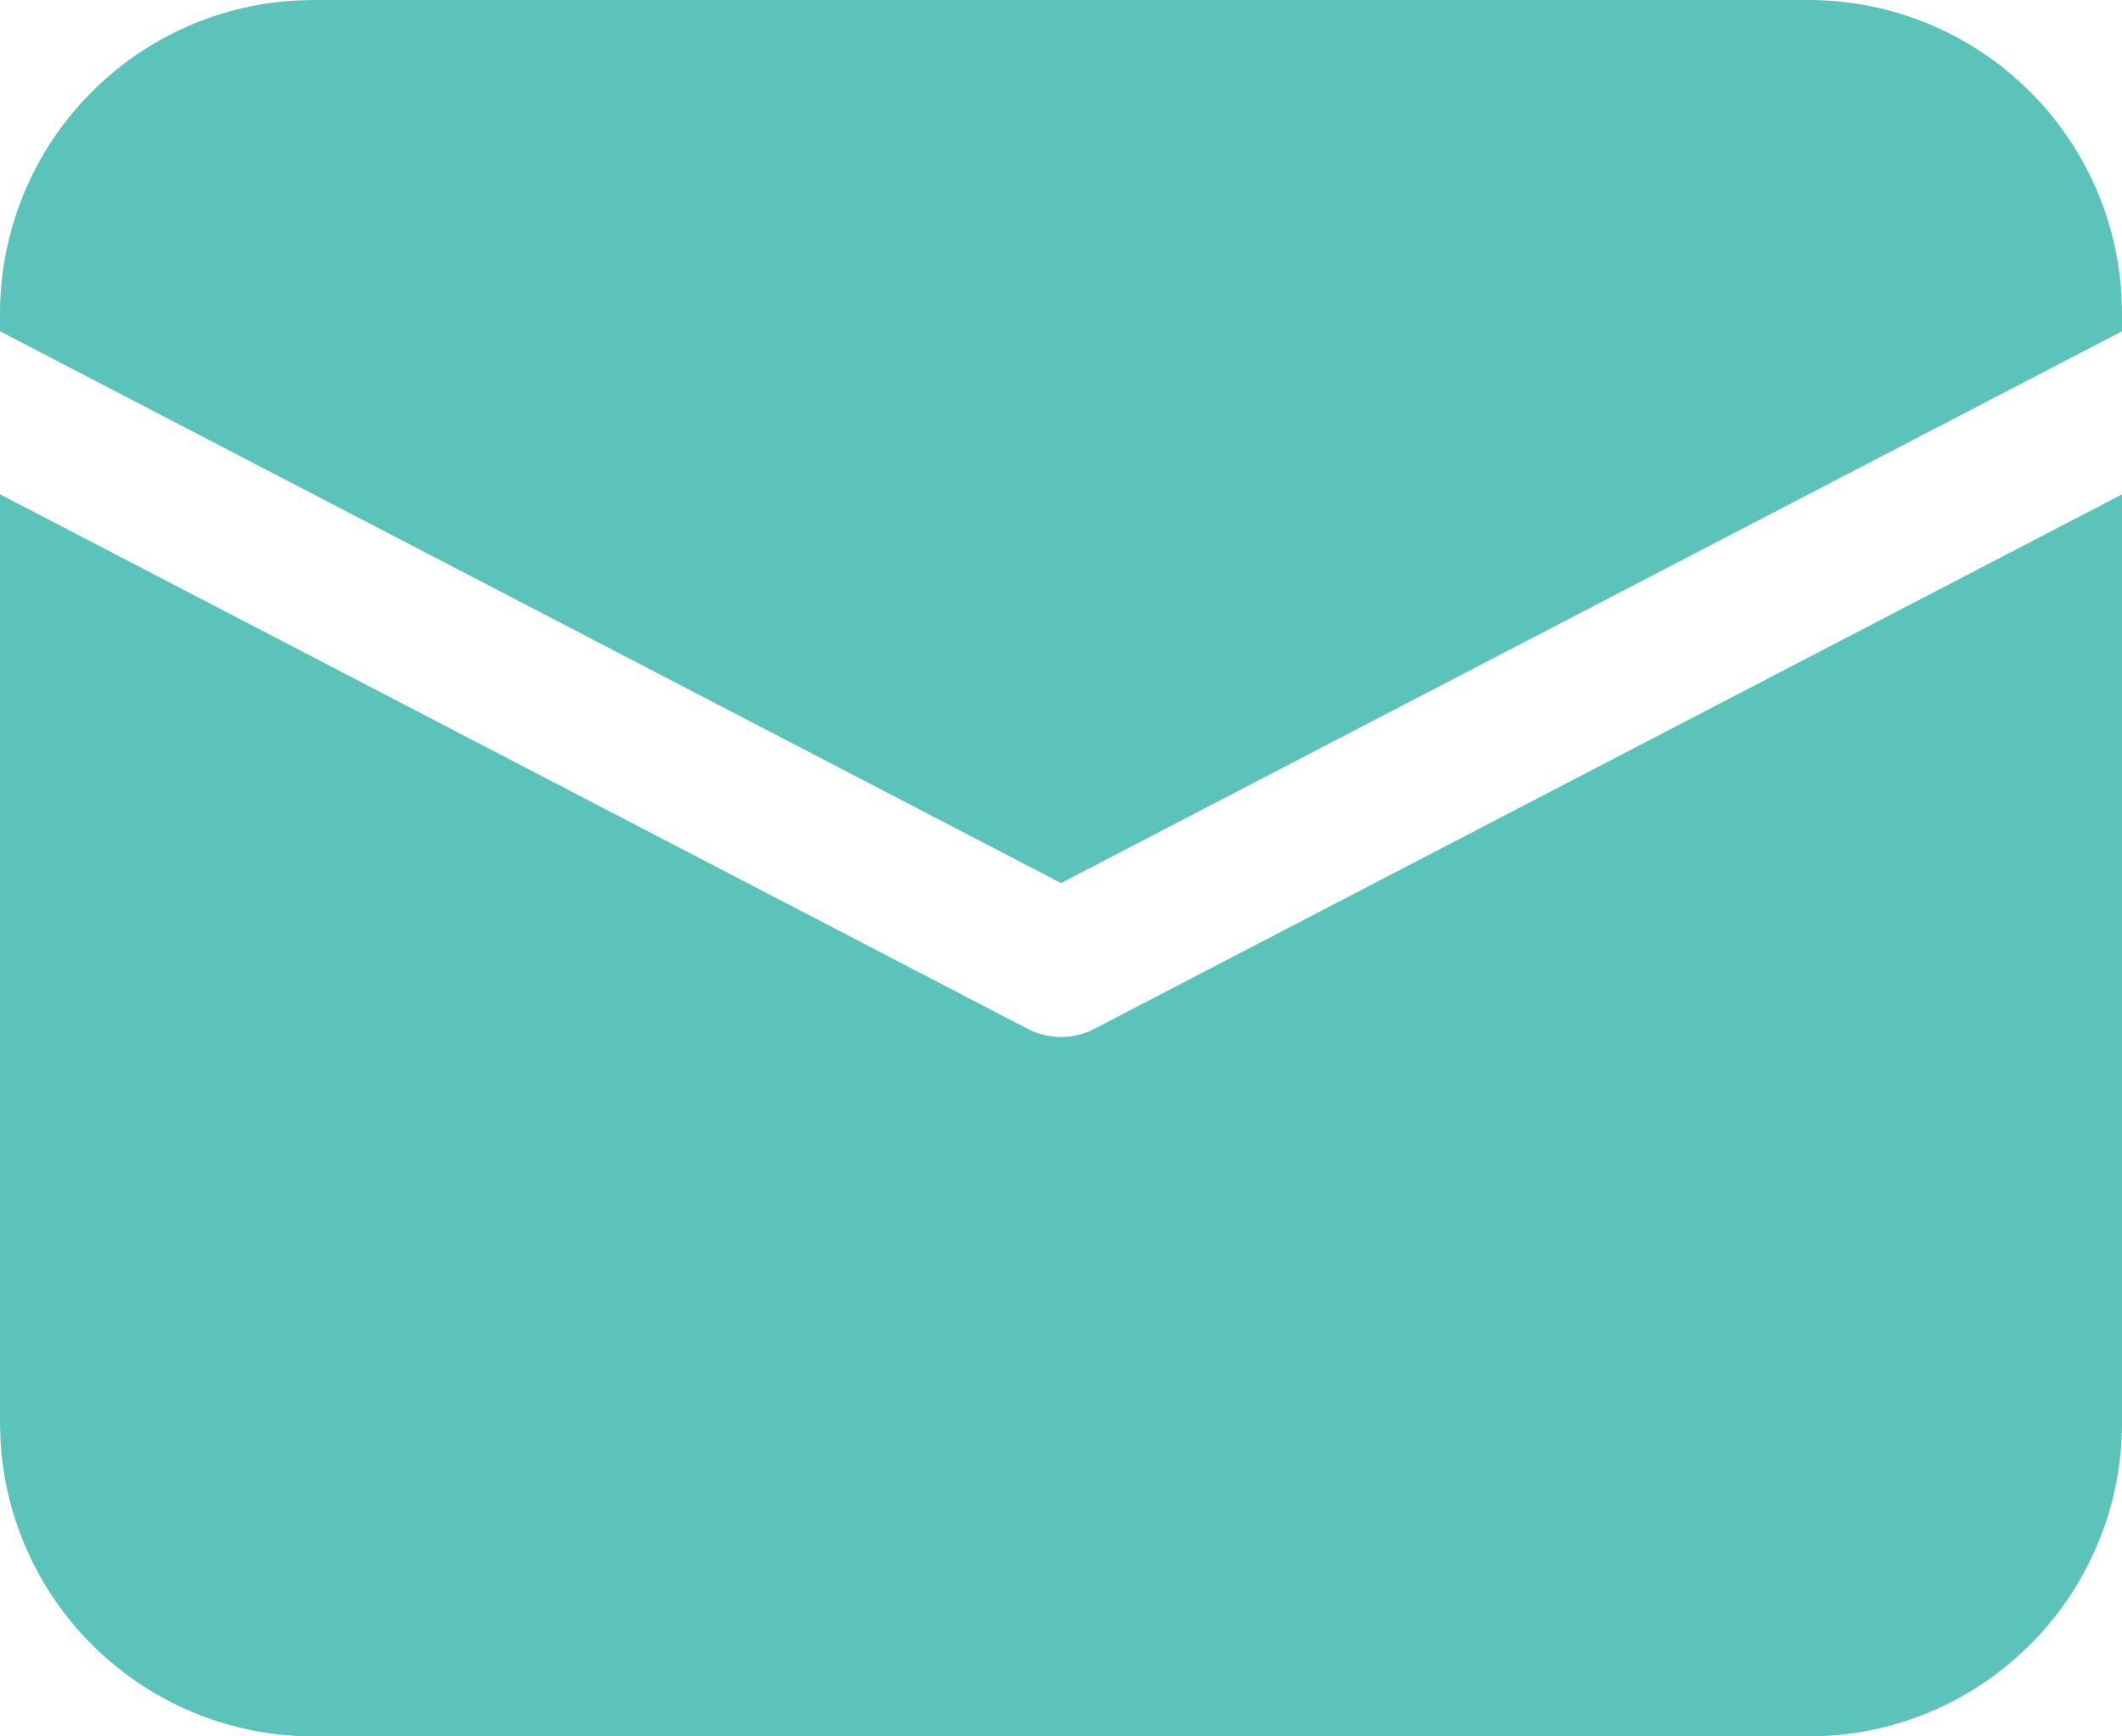 <?xml version="1.0" encoding="UTF-8"?> <svg xmlns="http://www.w3.org/2000/svg" width="22" height="18" viewBox="0 0 22 18" fill="none"> <path d="M6.97518e-09 5.124L10.654 10.665C10.761 10.721 10.88 10.75 11 10.75C11.12 10.75 11.239 10.721 11.346 10.665L22 5.125V14.75C22 15.58 21.682 16.379 21.112 16.982C20.542 17.586 19.763 17.948 18.934 17.995L18.75 18H3.25C2.42 18 1.621 17.682 1.018 17.112C0.414 16.542 0.052 15.763 0.005 14.934L6.97518e-09 14.75V5.124ZM3.25 6.97519e-09H18.75C19.58 -5.43467e-05 20.379 0.318 20.982 0.888C21.586 1.458 21.948 2.237 21.995 3.066L22 3.25V3.434L11 9.154L6.97518e-09 3.434V3.25C-5.43467e-05 2.42 0.318 1.621 0.888 1.018C1.458 0.414 2.237 0.052 3.066 0.005L3.25 6.97519e-09H18.75H3.25Z" fill="#5BC3B9"></path> </svg> 